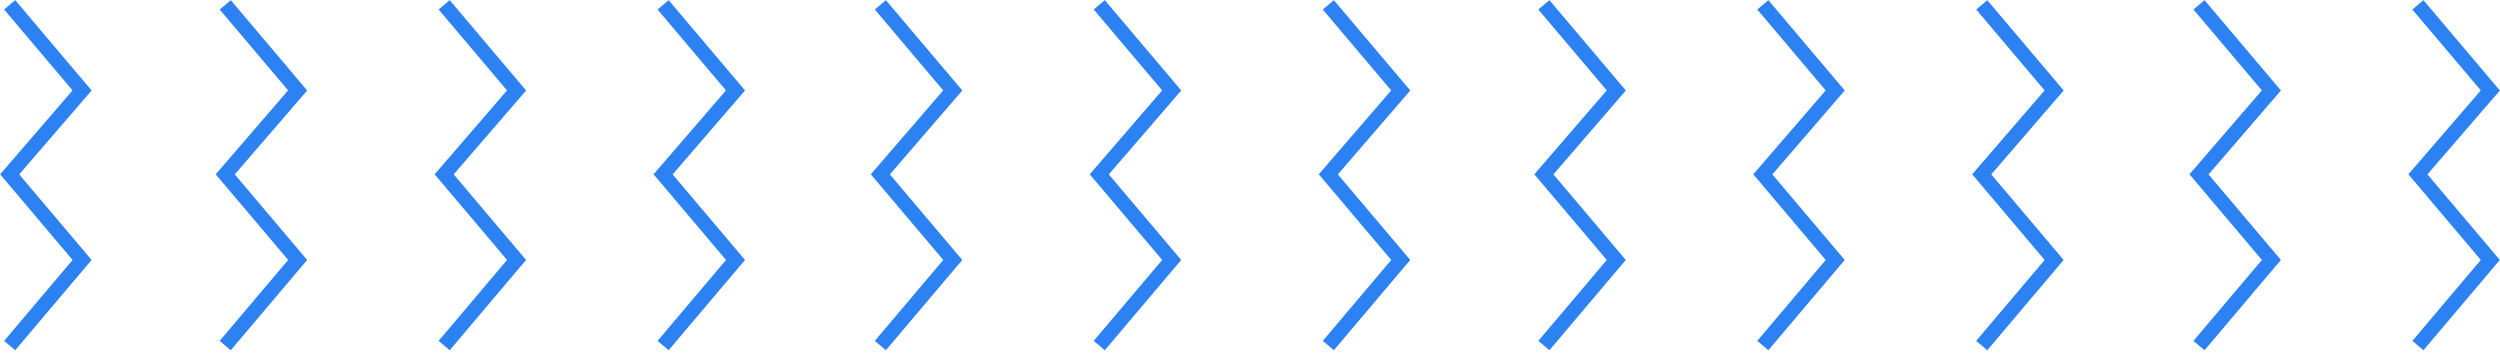 <?xml version="1.0" encoding="UTF-8"?> <svg xmlns="http://www.w3.org/2000/svg" width="517" height="73" viewBox="0 0 517 73" fill="none"> <path d="M274.695 71.46L289.671 53.758L274.695 36.056L289.671 18.702L274.695 1" stroke="#2C81F3" stroke-width="3" stroke-miterlimit="22.926"></path> <path d="M319.273 71.46L334.249 53.758L319.273 36.056L334.249 18.702L319.273 1" stroke="#2C81F3" stroke-width="3" stroke-miterlimit="22.926"></path> <path d="M364.549 71.46L379.524 53.758L364.549 36.056L379.524 18.702L364.549 1" stroke="#2C81F3" stroke-width="3" stroke-miterlimit="22.926"></path> <path d="M409.822 71.46L424.798 53.758L409.822 36.056L424.798 18.702L409.822 1" stroke="#2C81F3" stroke-width="3" stroke-miterlimit="22.926"></path> <path d="M454.752 71.46L469.728 53.758L454.752 36.056L469.728 18.702L454.752 1" stroke="#2C81F3" stroke-width="3" stroke-miterlimit="22.926"></path> <path d="M500.023 71.46L514.999 53.758L500.023 36.056L514.999 18.702L500.023 1" stroke="#2C81F3" stroke-width="3" stroke-miterlimit="22.926"></path> <path d="M2 71.46L16.976 53.758L2 36.056L16.976 18.702L2 1" stroke="#2C81F3" stroke-width="3" stroke-miterlimit="22.926"></path> <path d="M46.578 71.46L61.554 53.758L46.578 36.056L61.554 18.702L46.578 1" stroke="#2C81F3" stroke-width="3" stroke-miterlimit="22.926"></path> <path d="M91.852 71.46L106.827 53.758L91.852 36.056L106.827 18.702L91.852 1" stroke="#2C81F3" stroke-width="3" stroke-miterlimit="22.926"></path> <path d="M137.129 71.46L152.104 53.758L137.129 36.056L152.104 18.702L137.129 1" stroke="#2C81F3" stroke-width="3" stroke-miterlimit="22.926"></path> <path d="M182.055 71.46L197.03 53.758L182.055 36.056L197.03 18.702L182.055 1" stroke="#2C81F3" stroke-width="3" stroke-miterlimit="22.926"></path> <path d="M227.33 71.46L242.306 53.758L227.33 36.056L242.306 18.702L227.33 1" stroke="#2C81F3" stroke-width="3" stroke-miterlimit="22.926"></path> </svg> 
